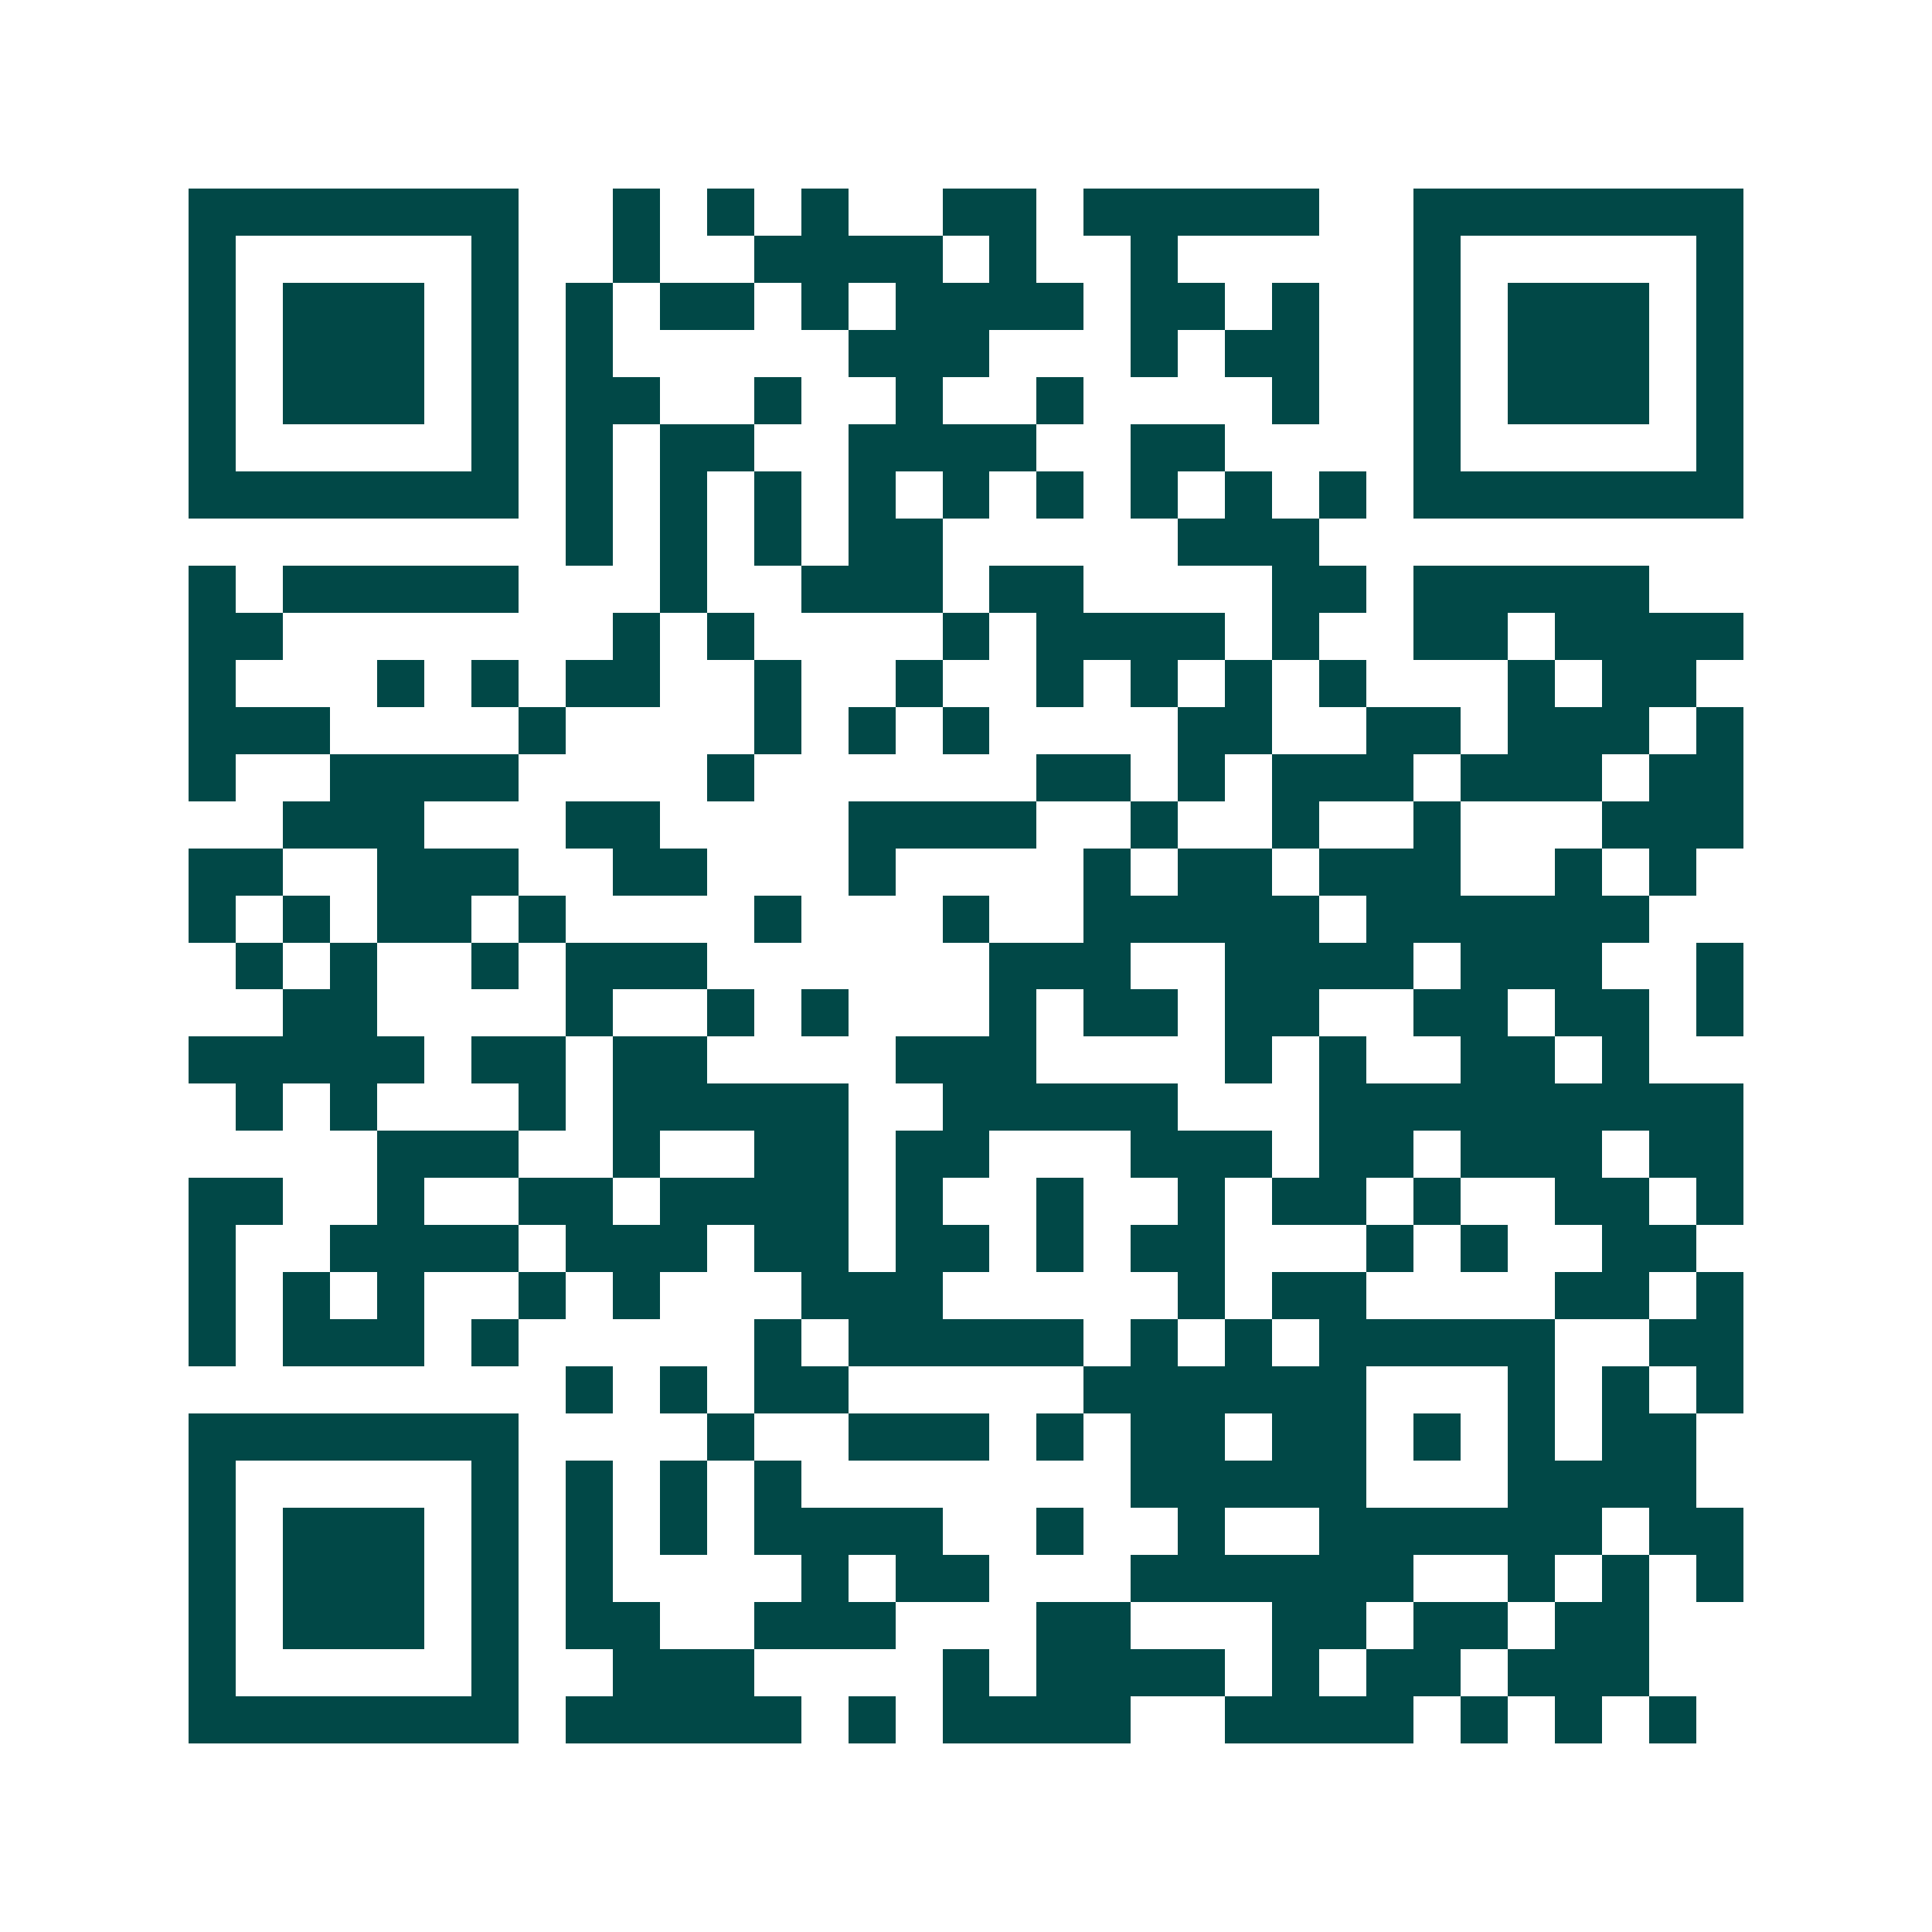 <svg xmlns="http://www.w3.org/2000/svg" width="200" height="200" viewBox="0 0 41 41" shape-rendering="crispEdges"><path fill="#ffffff" d="M0 0h41v41H0z"/><path stroke="#014847" d="M4 4.5h7m2 0h1m1 0h1m1 0h1m2 0h2m1 0h5m2 0h7M4 5.5h1m5 0h1m2 0h1m2 0h4m1 0h1m2 0h1m5 0h1m5 0h1M4 6.5h1m1 0h3m1 0h1m1 0h1m1 0h2m1 0h1m1 0h4m1 0h2m1 0h1m2 0h1m1 0h3m1 0h1M4 7.5h1m1 0h3m1 0h1m1 0h1m5 0h3m3 0h1m1 0h2m2 0h1m1 0h3m1 0h1M4 8.5h1m1 0h3m1 0h1m1 0h2m2 0h1m2 0h1m2 0h1m4 0h1m2 0h1m1 0h3m1 0h1M4 9.5h1m5 0h1m1 0h1m1 0h2m2 0h4m2 0h2m4 0h1m5 0h1M4 10.5h7m1 0h1m1 0h1m1 0h1m1 0h1m1 0h1m1 0h1m1 0h1m1 0h1m1 0h1m1 0h7M12 11.5h1m1 0h1m1 0h1m1 0h2m5 0h3M4 12.5h1m1 0h5m3 0h1m2 0h3m1 0h2m4 0h2m1 0h5M4 13.5h2m7 0h1m1 0h1m4 0h1m1 0h4m1 0h1m2 0h2m1 0h4M4 14.5h1m3 0h1m1 0h1m1 0h2m2 0h1m2 0h1m2 0h1m1 0h1m1 0h1m1 0h1m3 0h1m1 0h2M4 15.5h3m4 0h1m4 0h1m1 0h1m1 0h1m4 0h2m2 0h2m1 0h3m1 0h1M4 16.5h1m2 0h4m4 0h1m6 0h2m1 0h1m1 0h3m1 0h3m1 0h2M6 17.5h3m3 0h2m4 0h4m2 0h1m2 0h1m2 0h1m3 0h3M4 18.5h2m2 0h3m2 0h2m3 0h1m4 0h1m1 0h2m1 0h3m2 0h1m1 0h1M4 19.5h1m1 0h1m1 0h2m1 0h1m4 0h1m3 0h1m2 0h5m1 0h6M5 20.5h1m1 0h1m2 0h1m1 0h3m6 0h3m2 0h4m1 0h3m2 0h1M6 21.5h2m4 0h1m2 0h1m1 0h1m3 0h1m1 0h2m1 0h2m2 0h2m1 0h2m1 0h1M4 22.5h5m1 0h2m1 0h2m4 0h3m4 0h1m1 0h1m2 0h2m1 0h1M5 23.5h1m1 0h1m3 0h1m1 0h5m2 0h5m3 0h9M8 24.5h3m2 0h1m2 0h2m1 0h2m3 0h3m1 0h2m1 0h3m1 0h2M4 25.5h2m2 0h1m2 0h2m1 0h4m1 0h1m2 0h1m2 0h1m1 0h2m1 0h1m2 0h2m1 0h1M4 26.5h1m2 0h4m1 0h3m1 0h2m1 0h2m1 0h1m1 0h2m3 0h1m1 0h1m2 0h2M4 27.5h1m1 0h1m1 0h1m2 0h1m1 0h1m3 0h3m5 0h1m1 0h2m4 0h2m1 0h1M4 28.5h1m1 0h3m1 0h1m5 0h1m1 0h5m1 0h1m1 0h1m1 0h5m2 0h2M12 29.5h1m1 0h1m1 0h2m5 0h6m3 0h1m1 0h1m1 0h1M4 30.5h7m4 0h1m2 0h3m1 0h1m1 0h2m1 0h2m1 0h1m1 0h1m1 0h2M4 31.5h1m5 0h1m1 0h1m1 0h1m1 0h1m7 0h5m3 0h4M4 32.5h1m1 0h3m1 0h1m1 0h1m1 0h1m1 0h4m2 0h1m2 0h1m2 0h6m1 0h2M4 33.5h1m1 0h3m1 0h1m1 0h1m4 0h1m1 0h2m3 0h6m2 0h1m1 0h1m1 0h1M4 34.5h1m1 0h3m1 0h1m1 0h2m2 0h3m3 0h2m3 0h2m1 0h2m1 0h2M4 35.5h1m5 0h1m2 0h3m4 0h1m1 0h4m1 0h1m1 0h2m1 0h3M4 36.5h7m1 0h5m1 0h1m1 0h4m2 0h4m1 0h1m1 0h1m1 0h1"/></svg>

